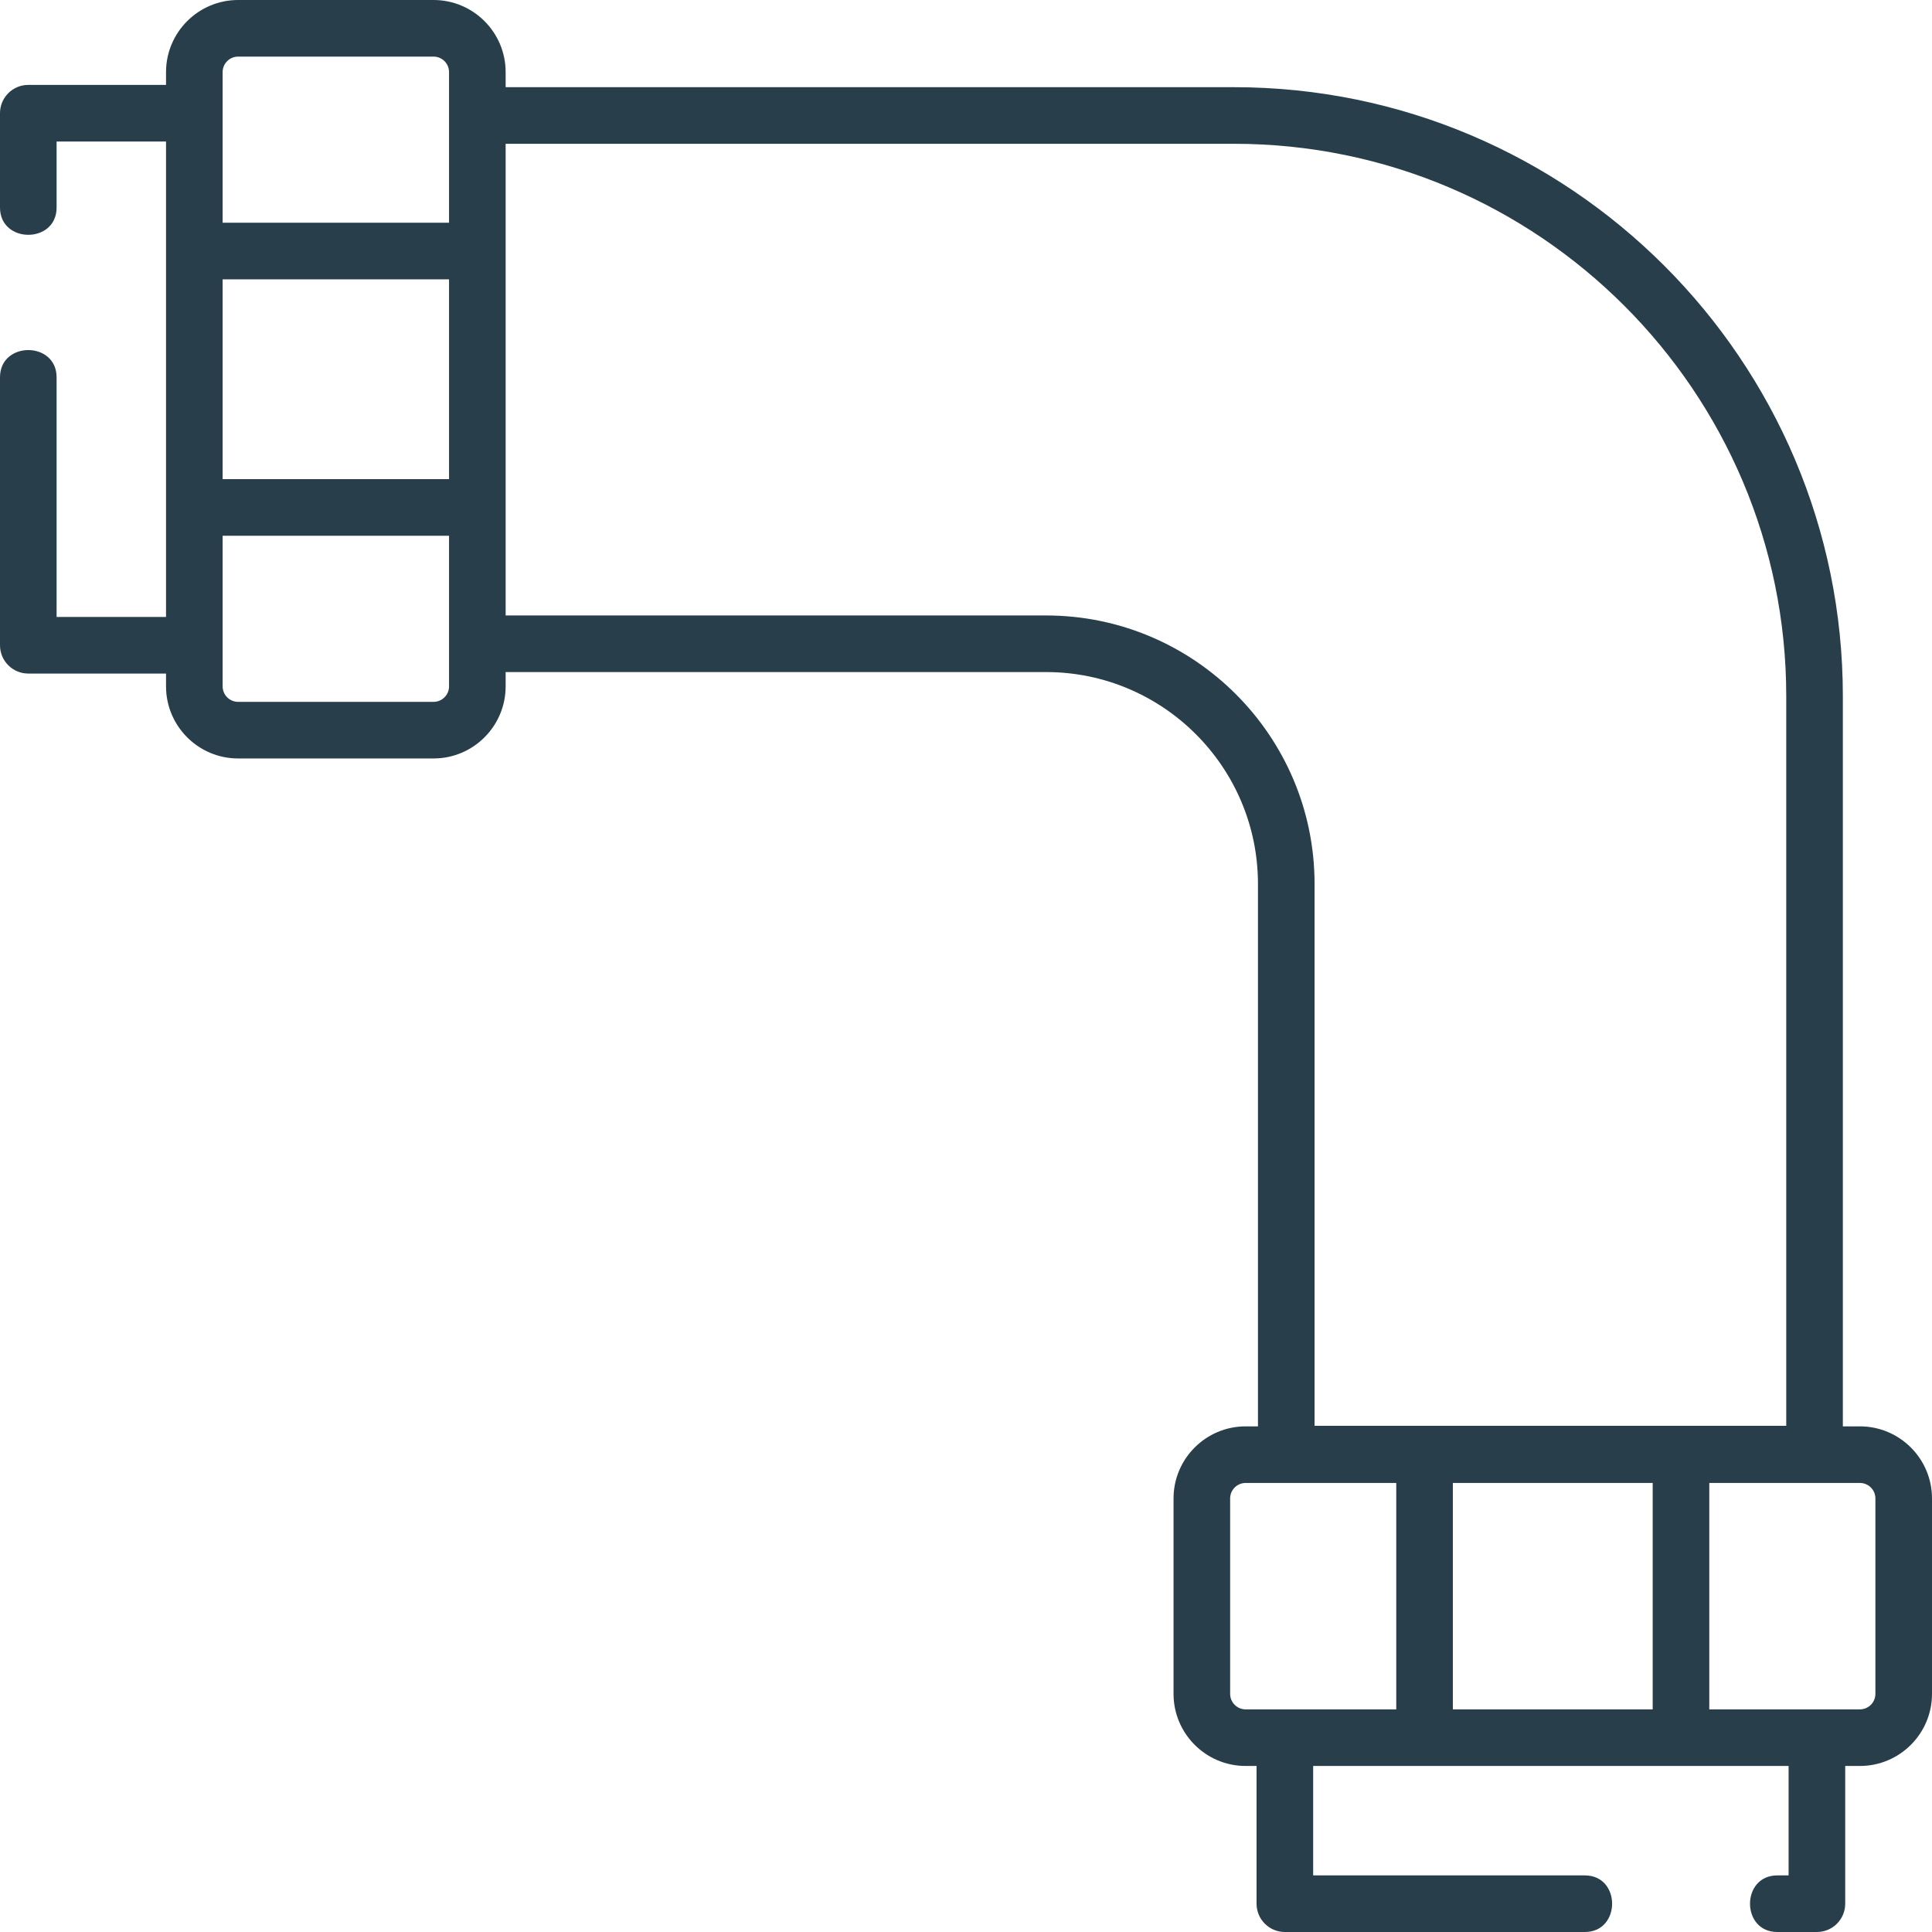 <?xml version="1.0"?>
<svg xmlns="http://www.w3.org/2000/svg" id="Capa_1" enable-background="new 0 0 512 512" height="512px" viewBox="0 0 512 512" width="512px"><g><path d="m492.896 378h-4.522v-193.521c0-88.982-72.393-161.374-161.375-161.374h-192.999v-4c0-10.535-8.57-19.105-19.104-19.105h-51.792c-10.534 0-19.104 8.57-19.104 19.104v3.396h-36.5c-4.143 0-7.5 3.358-7.5 7.5v25c0 9.63 15 9.644 15 0v-17.5h29v126h-29v-63.5c0-9.63-15-9.644-15 0v71c0 4.142 3.357 7.5 7.5 7.5h36.5v3.396c0 10.534 8.57 19.104 19.104 19.104h51.791c10.535 0 19.105-8.57 19.105-19.104v-3.791h143.232c30.956 0 56.141 25.185 56.141 56.14v143.755h-3.269c-10.534 0-19.104 8.57-19.104 19.104v51.791c0 10.535 8.57 19.105 19.104 19.105h2.896v36.5c0 4.142 3.357 7.5 7.5 7.5h79.5c9.63 0 9.644-15 0-15h-72v-29h126v29h-3c-9.63 0-9.644 15 0 15h10.5c4.143 0 7.5-3.358 7.5-7.5v-36.5h3.896c10.534 0 19.104-8.57 19.104-19.104v-51.791c0-10.535-8.57-19.105-19.104-19.105zm-433.896-303.977h60v52.954h-60zm0-54.919c0-2.263 1.841-4.104 4.104-4.104h51.791c2.264 0 4.104 1.841 4.104 4.104v11.5 28.418h-59.999v-29.022zm60 162.792c0 2.263-1.841 4.104-4.104 4.104h-51.792c-2.264 0-4.104-1.841-4.104-4.104v-10.896-29.023h60v28.627zm158.232-18.792h-143.232v-125h192.998c80.712 0 146.375 65.663 146.375 146.374v193.372h-125v-143.605c0-39.227-31.913-71.141-71.141-71.141zm160.746 229.896v60h-52.955v-60zm-97.478 60h-10.396c-2.264 0-4.104-1.841-4.104-4.104v-51.791c0-2.263 1.841-4.104 4.104-4.104h39.918v60h-29.522zm156.5-4.104c0 2.263-1.841 4.104-4.104 4.104h-11.396-28.522v-60h39.918c2.264 0 4.104 1.841 4.104 4.104z" data-original="#000000" class="active-path" data-old_color="#000000" fill="#283E4A"/></g> </svg>

